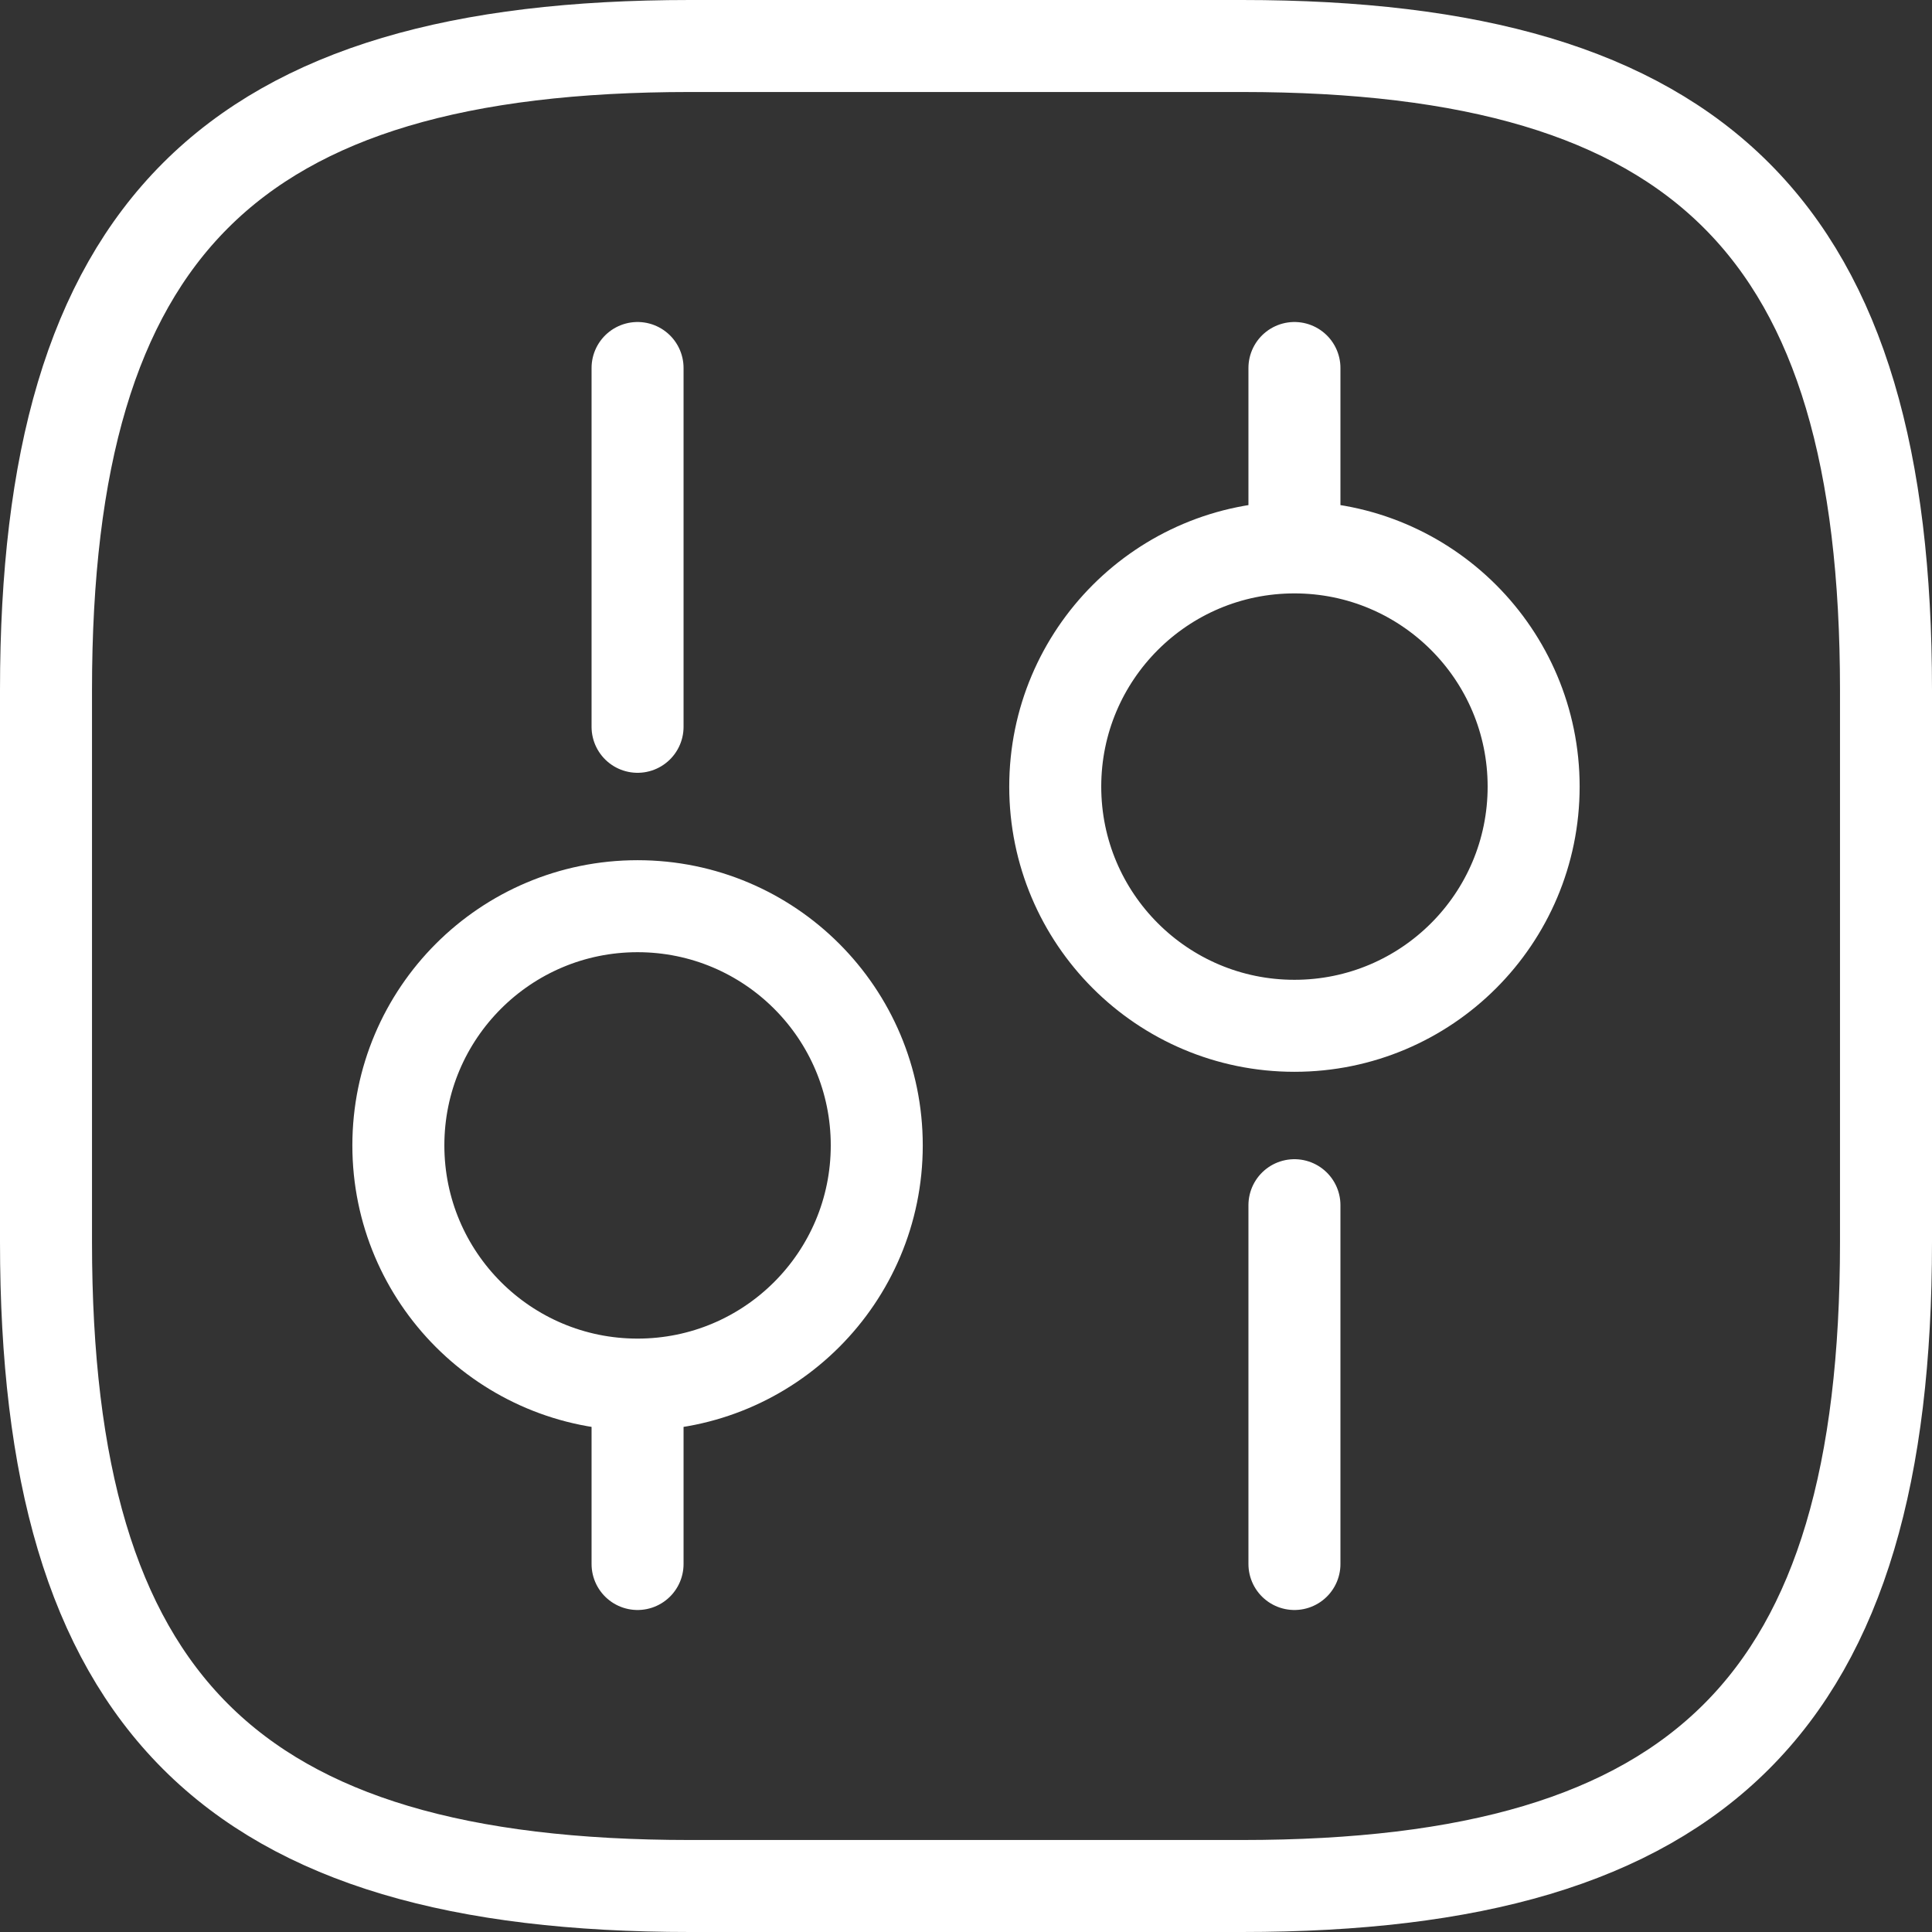 <svg width="42" height="42" viewBox="0 0 42 42" fill="none" xmlns="http://www.w3.org/2000/svg">
<rect x="0" y="0" width="42" height="42" fill="#333333" stroke="none"/>
<path d="M28.14 34V26.2M28.14 11.9V8M13.86 34V30.1M13.86 15.8V8M15 41H27C37 41 41 37 41 27V15C41 5 37 1 27 1H15C5 1 1 5 1 15V27C1 37 5 41 15 41ZM28.14 22.3C31.012 22.3 33.34 19.972 33.34 17.1C33.34 14.228 31.012 11.9 28.14 11.9C25.268 11.9 22.94 14.228 22.94 17.1C22.94 19.972 25.268 22.3 28.14 22.3ZM13.86 30.1C16.732 30.1 19.06 27.772 19.06 24.9C19.06 22.028 16.732 19.7 13.86 19.7C10.988 19.7 8.66 22.028 8.66 24.9C8.66 27.772 10.988 30.1 13.86 30.1Z" stroke="white" stroke-width="2" stroke-miterlimit="10" stroke-linecap="round" stroke-linejoin="round"/>
</svg>
